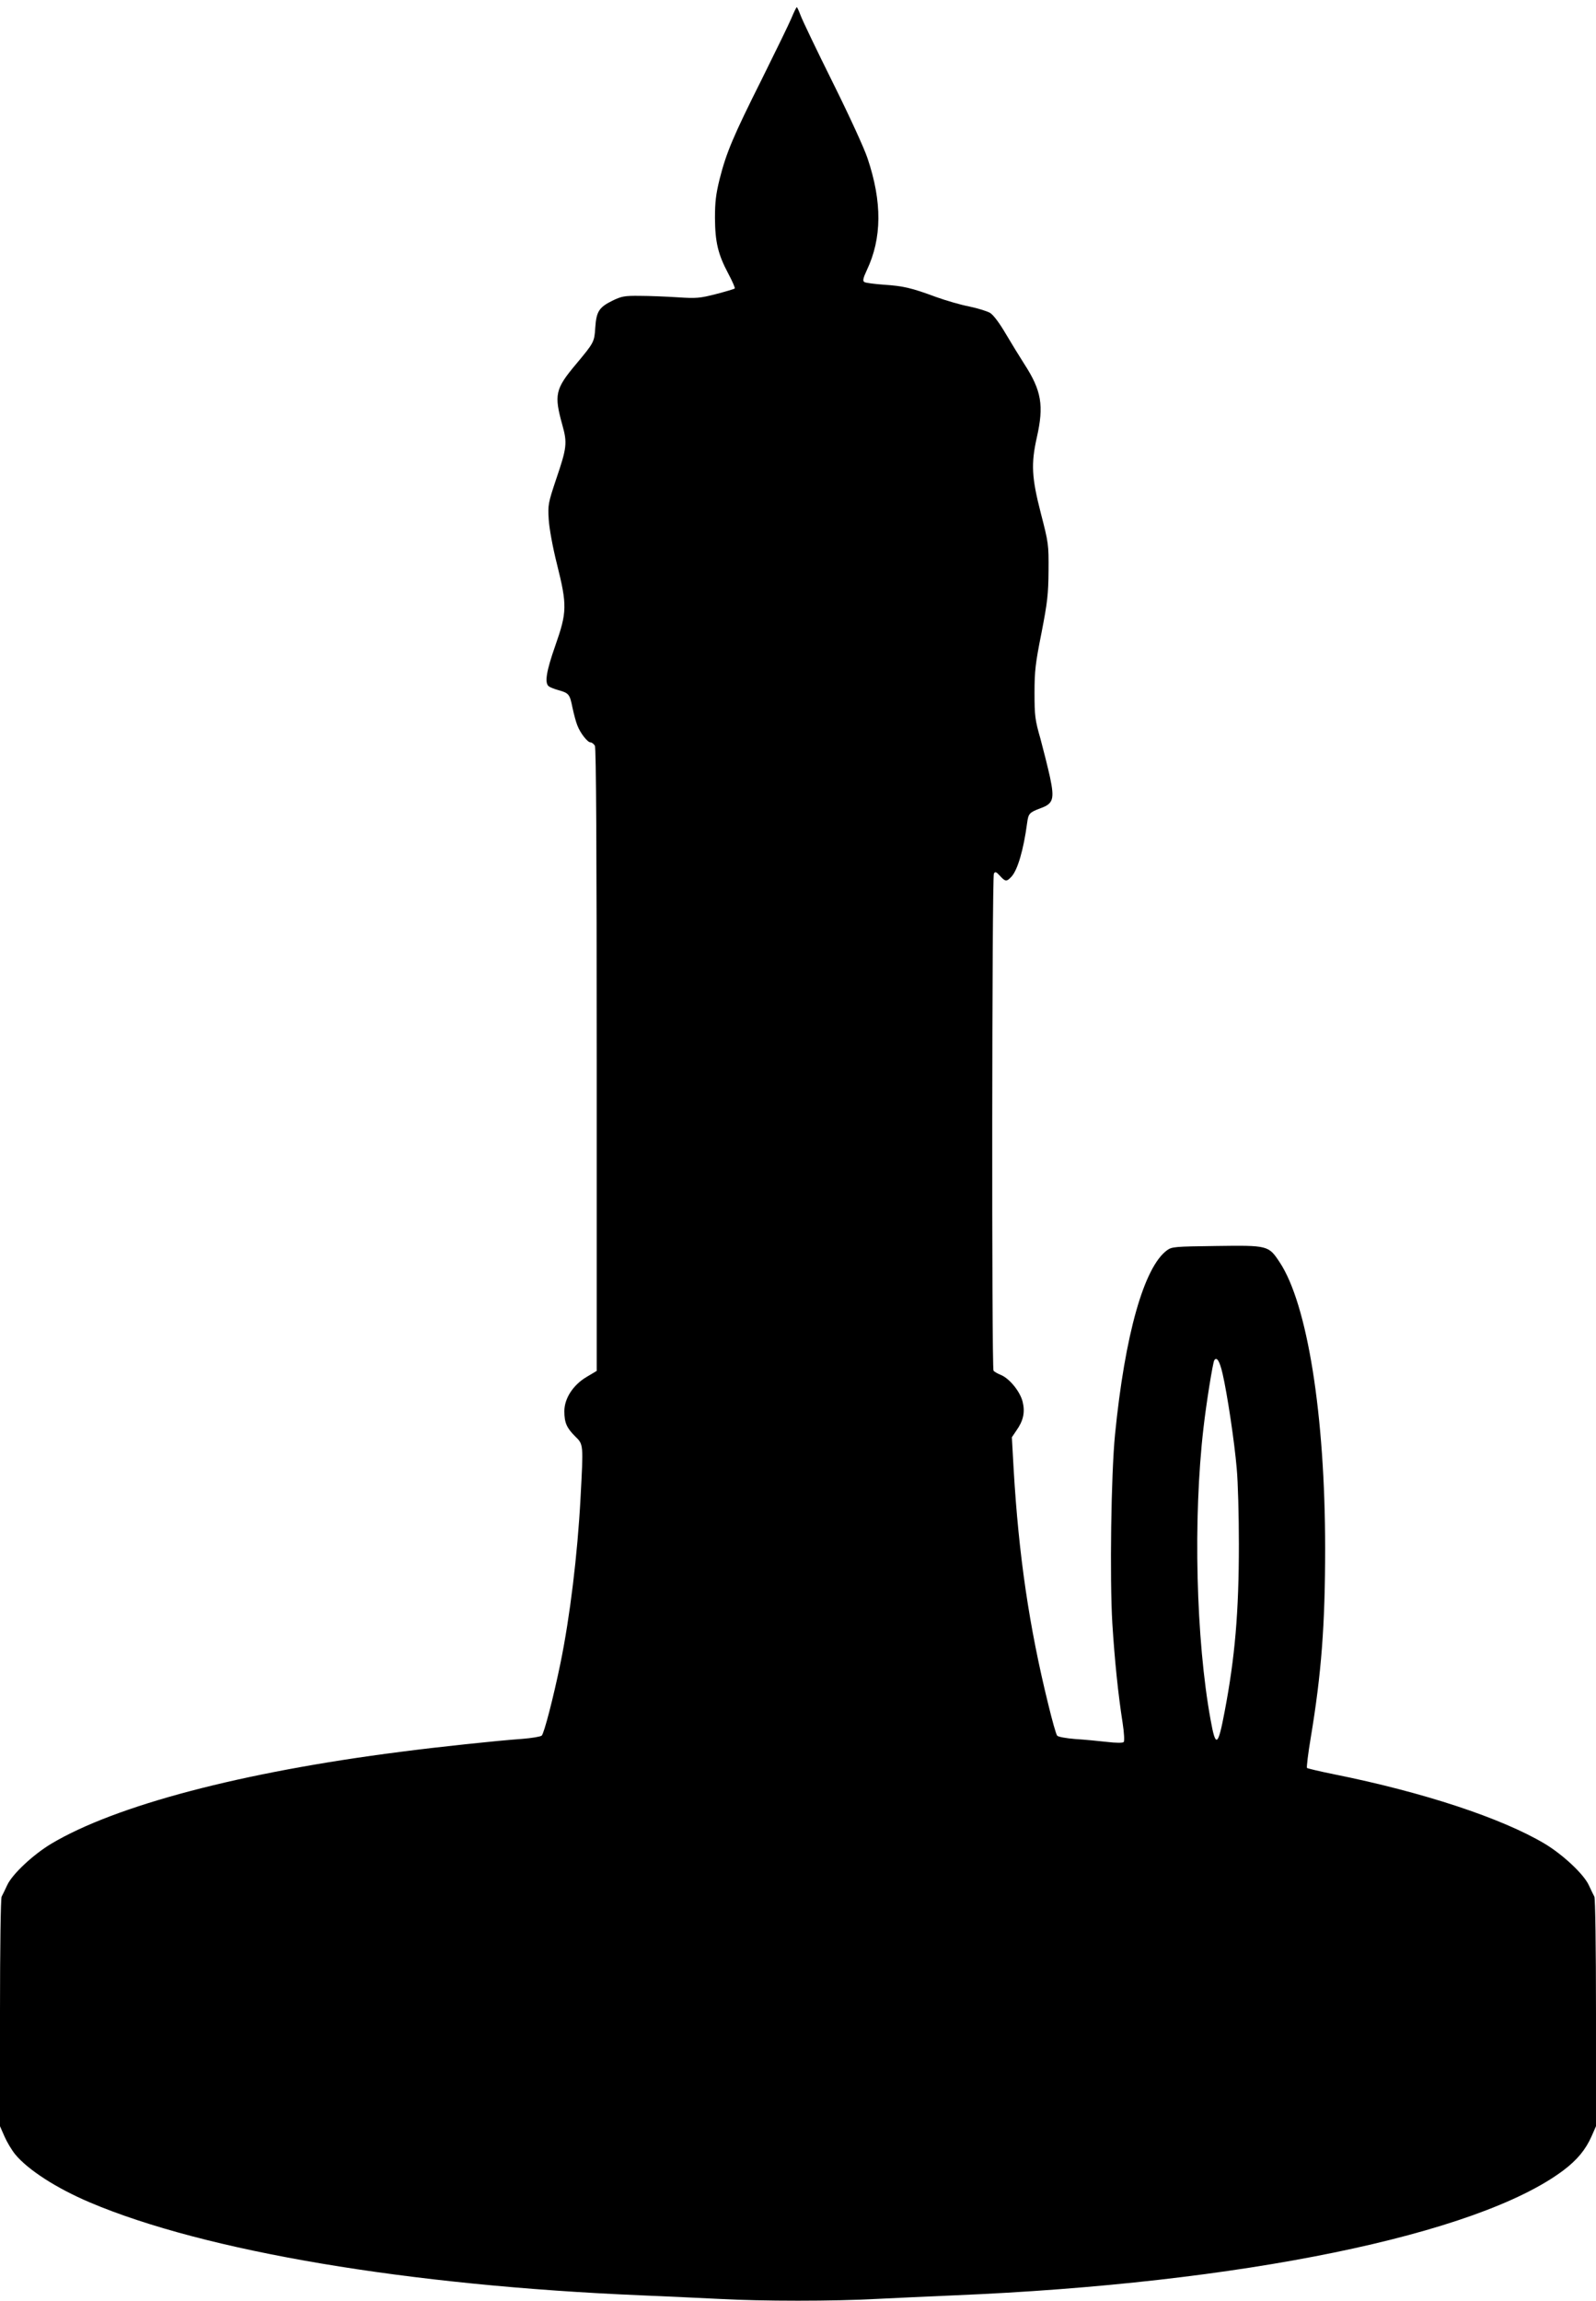 <?xml version="1.0" standalone="no"?>
<!DOCTYPE svg PUBLIC "-//W3C//DTD SVG 20010904//EN"
 "http://www.w3.org/TR/2001/REC-SVG-20010904/DTD/svg10.dtd">
<svg version="1.0" xmlns="http://www.w3.org/2000/svg"
 width="888pt" height="1280pt" viewBox="0 0 888 1280"
 preserveAspectRatio="xMidYMid meet">
<g transform="translate(0,1280) scale(0.1,-0.1)"
fill="#000000" stroke="none">
<path d="M4403 12698 c-15 -35 -89 -187 -164 -338 -160 -319 -198 -410 -235
-556 -21 -85 -26 -129 -26 -218 1 -133 17 -201 74 -308 23 -43 39 -80 36 -83
-3 -3 -50 -17 -104 -31 -90 -23 -109 -25 -214 -18 -63 4 -158 8 -210 8 -85 1
-101 -2 -153 -27 -74 -37 -89 -60 -95 -150 -5 -80 -7 -83 -107 -203 -116 -138
-123 -170 -76 -339 28 -100 25 -126 -35 -302 -44 -132 -46 -142 -41 -223 3
-49 22 -154 46 -249 57 -228 56 -267 -9 -452 -50 -142 -61 -208 -37 -227 6 -5
30 -15 52 -21 60 -17 65 -22 80 -97 8 -38 20 -82 27 -99 16 -43 57 -95 73 -95
8 0 19 -9 25 -19 7 -13 10 -576 10 -1749 l0 -1729 -57 -34 c-74 -44 -123 -119
-123 -190 0 -64 13 -93 60 -140 47 -46 46 -41 30 -344 -17 -317 -59 -660 -111
-915 -40 -195 -92 -395 -105 -406 -8 -6 -56 -14 -107 -18 -152 -11 -470 -45
-677 -72 -885 -113 -1586 -298 -1944 -511 -103 -62 -218 -170 -246 -231 -12
-26 -26 -55 -31 -64 -5 -11 -9 -279 -9 -648 l0 -629 25 -57 c14 -32 41 -77 60
-100 71 -86 229 -188 415 -267 641 -272 1774 -463 3070 -517 140 -6 336 -15
435 -20 231 -13 639 -13 870 0 99 5 295 14 435 20 1593 66 2911 337 3388 695
77 58 124 115 157 189 l25 57 0 629 c0 369 -4 637 -9 648 -5 9 -19 38 -31 64
-28 61 -143 169 -246 231 -239 142 -674 286 -1172 386 -79 16 -146 32 -150 35
-3 4 6 80 21 169 59 355 80 626 80 1052 0 743 -99 1362 -254 1594 -61 92 -65
93 -353 89 -229 -3 -246 -4 -273 -24 -128 -94 -234 -470 -289 -1024 -22 -223
-30 -802 -15 -1052 13 -206 32 -392 57 -552 9 -58 11 -103 6 -108 -5 -5 -44
-5 -93 1 -46 5 -125 13 -176 16 -51 4 -96 12 -101 19 -6 6 -28 85 -50 176
-106 430 -164 828 -192 1304 l-10 180 25 37 c39 55 49 102 35 160 -14 57 -73
130 -122 150 -18 7 -36 18 -40 23 -11 16 -9 2748 2 2766 7 12 13 10 34 -13 30
-33 37 -33 64 -4 34 37 67 149 87 299 7 52 12 58 76 82 69 25 77 50 51 173
-12 54 -36 150 -53 213 -30 104 -33 128 -33 255 0 122 5 165 39 335 33 170 38
214 39 345 1 146 0 154 -43 320 -51 198 -55 275 -22 422 40 177 26 260 -70
408 -25 39 -71 114 -103 168 -35 60 -69 105 -87 116 -17 10 -69 26 -117 36
-47 9 -129 33 -182 52 -140 52 -185 62 -292 69 -53 4 -102 10 -109 15 -10 6
-7 21 14 66 84 177 86 379 4 622 -17 53 -104 242 -193 421 -89 179 -169 346
-179 373 -10 26 -19 47 -22 47 -2 0 -16 -28 -30 -62z m2399 -7539 c26 -112 66
-377 79 -529 7 -74 12 -263 12 -420 0 -381 -22 -632 -79 -931 -37 -197 -50
-205 -78 -49 -82 448 -98 1125 -40 1625 16 141 52 363 60 377 14 22 30 -4 46
-73z"/>
</g>
</svg>
